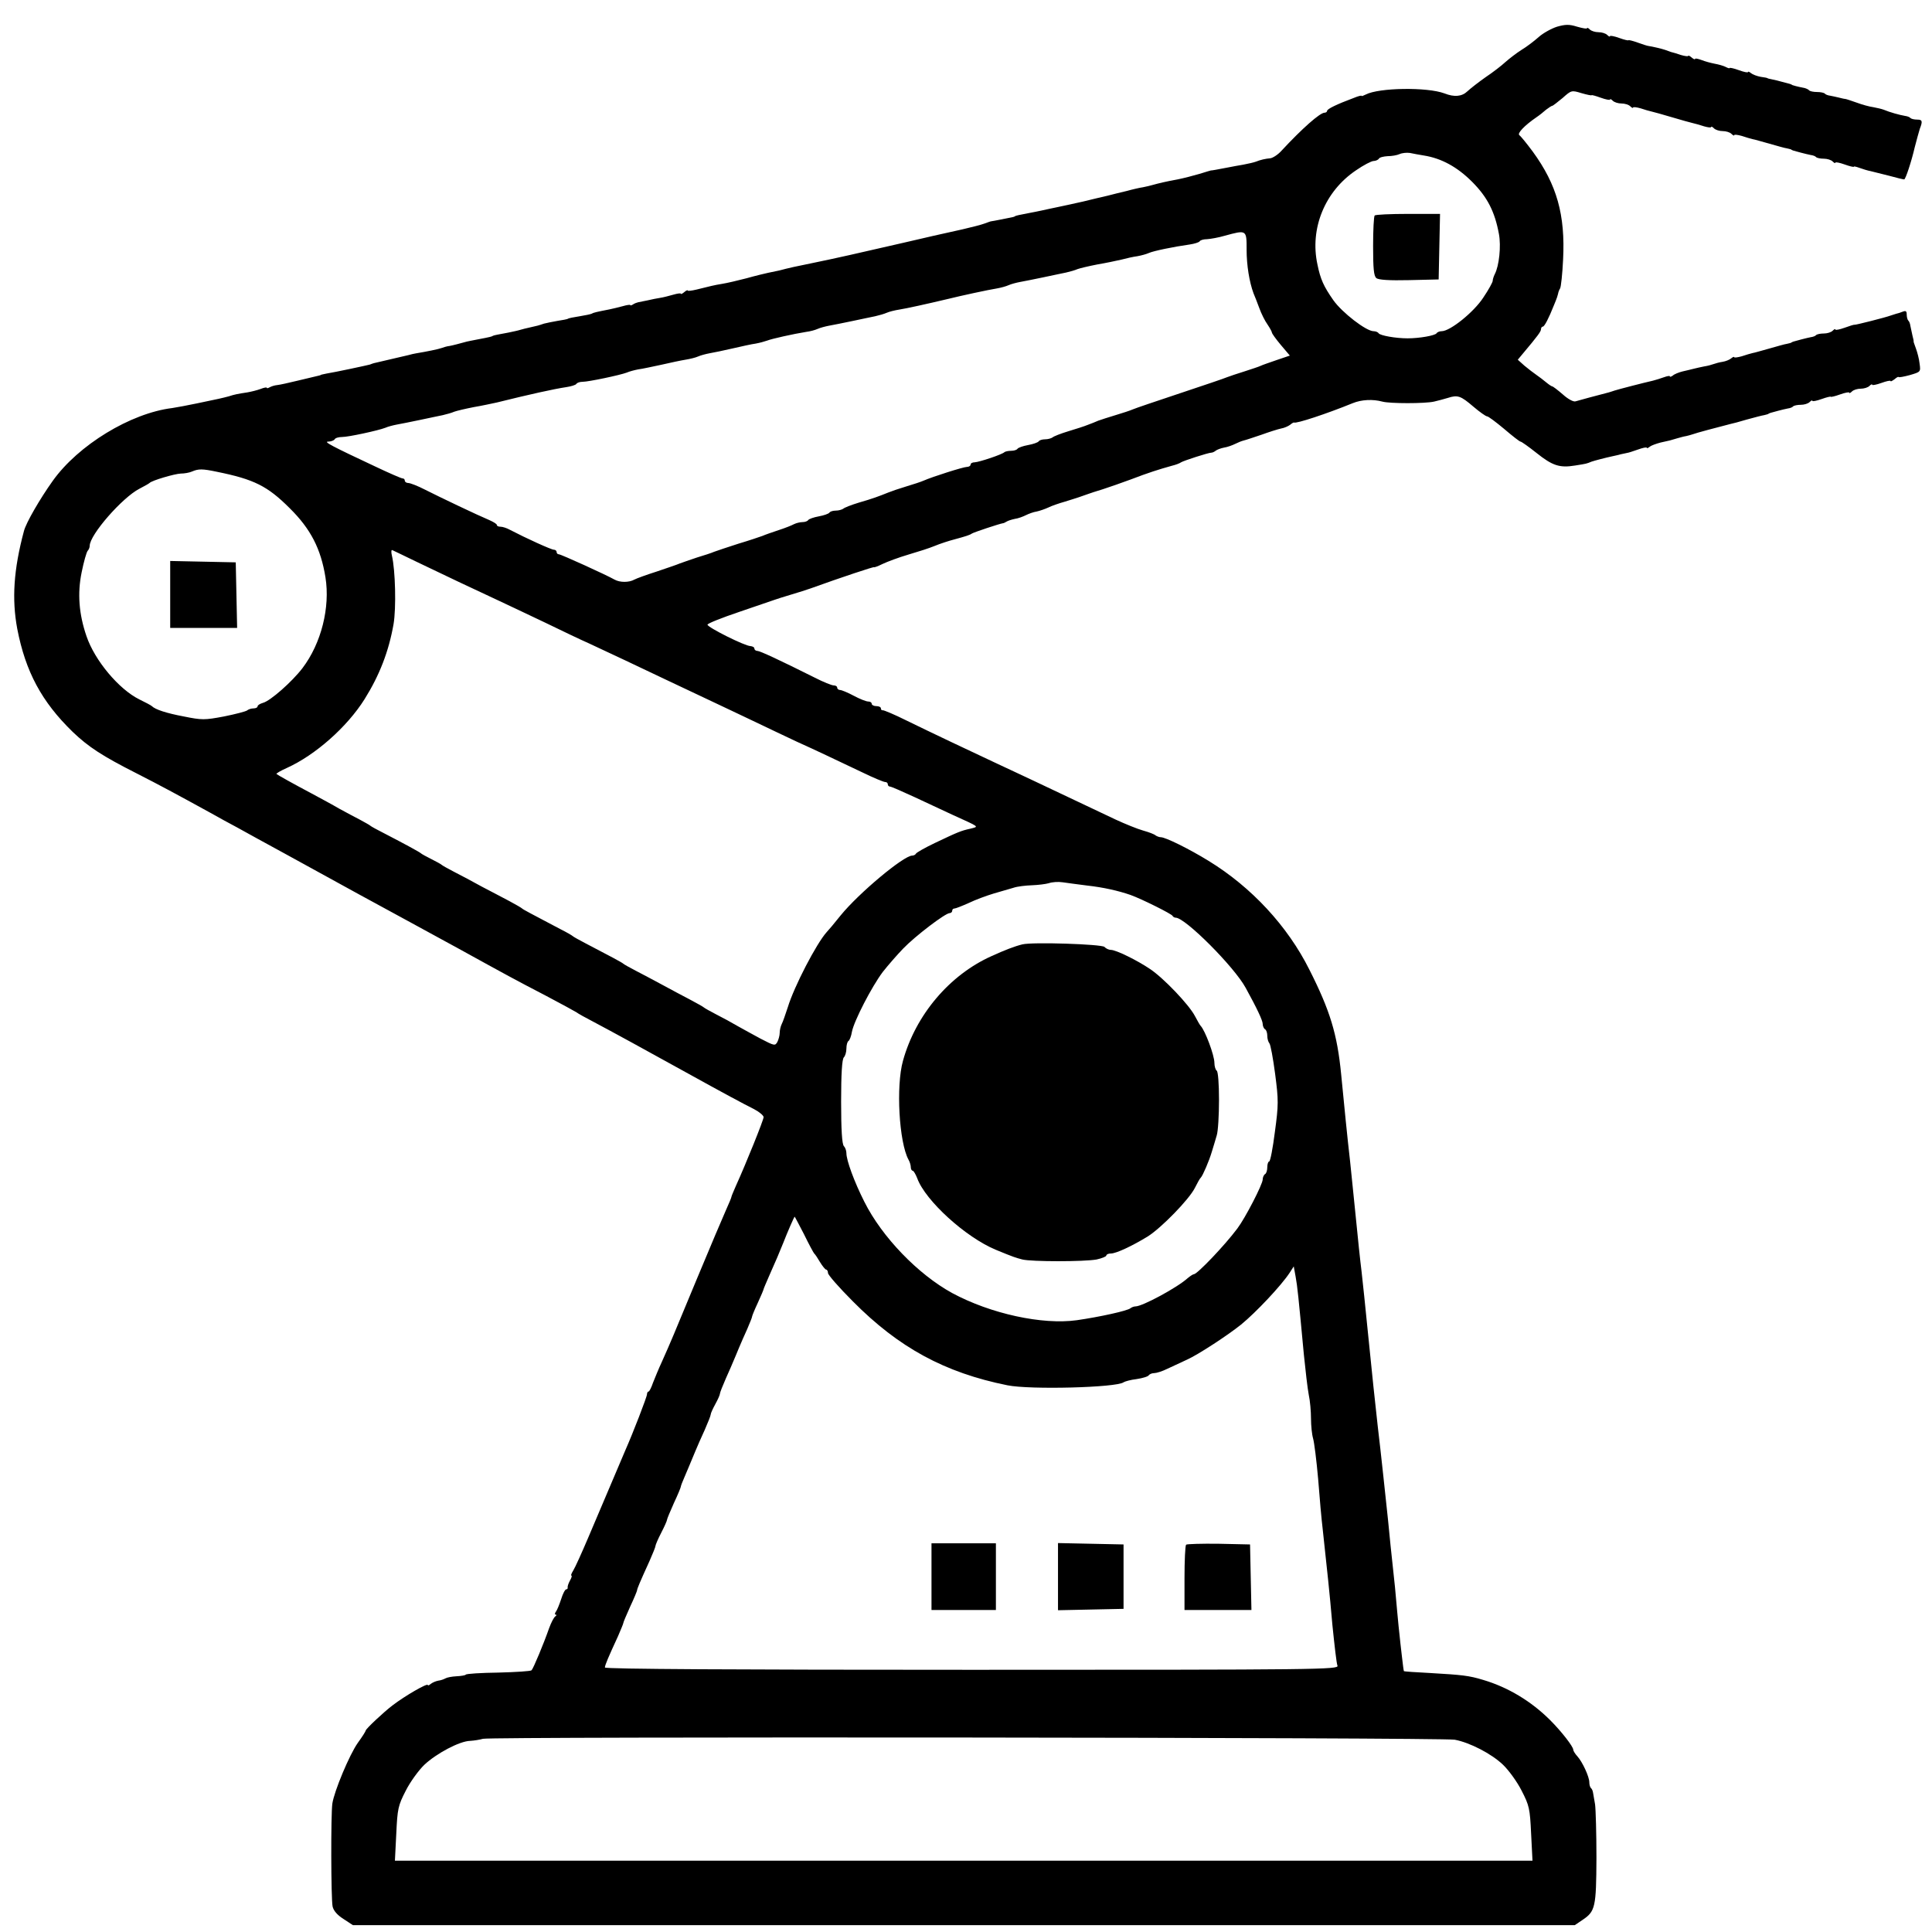 <?xml version="1.0" standalone="no"?>
<!DOCTYPE svg PUBLIC "-//W3C//DTD SVG 20010904//EN"
 "http://www.w3.org/TR/2001/REC-SVG-20010904/DTD/svg10.dtd">
<svg version="1.0" xmlns="http://www.w3.org/2000/svg"
 width="840pt" height="840pt" viewBox="0 0 840 840"
 preserveAspectRatio="xMidYMid meet">
<g transform="translate(0,840) scale(0.1,-0.1)"
fill="#000000" stroke="none">
<path d="M6770 8284 c-25 -8 -61 -28 -80 -45 -19 -17 -53 -43 -75 -56 -22 -14
-53 -38 -70 -53 -16 -15 -55 -45 -85 -65 -30 -21 -66 -49 -80 -62 -24 -23 -57
-26 -100 -9 -75 28 -285 25 -342 -5 -10 -5 -18 -8 -18 -6 0 3 -15 -1 -32 -8
-78 -29 -118 -49 -118 -57 0 -4 -5 -8 -11 -8 -20 0 -97 -68 -187 -165 -15 -17
-37 -31 -48 -33 -23 -2 -44 -7 -64 -15 -8 -3 -33 -9 -55 -13 -22 -4 -47 -8
-55 -10 -62 -12 -85 -16 -85 -15 0 0 -22 -6 -50 -15 -27 -8 -70 -19 -95 -24
-50 -9 -83 -17 -108 -24 -9 -3 -28 -7 -42 -10 -14 -2 -45 -9 -70 -16 -25 -6
-63 -15 -85 -21 -22 -5 -69 -16 -105 -25 -36 -8 -85 -19 -110 -24 -25 -5 -56
-12 -70 -15 -14 -3 -38 -8 -55 -11 -43 -8 -60 -12 -62 -14 -2 -2 -6 -3 -10 -4
-19 -4 -89 -18 -93 -18 -3 0 -16 -5 -30 -10 -13 -5 -56 -16 -95 -25 -114 -25
-134 -30 -255 -58 -199 -46 -302 -69 -385 -86 -84 -17 -116 -24 -157 -35 -13
-3 -34 -7 -48 -10 -14 -3 -56 -13 -95 -24 -38 -10 -86 -21 -105 -24 -37 -6
-51 -10 -112 -25 -21 -5 -38 -7 -38 -4 0 3 -7 0 -15 -7 -8 -7 -15 -10 -15 -7
0 3 -15 1 -32 -4 -18 -5 -44 -12 -58 -14 -14 -2 -38 -7 -55 -11 -16 -3 -34 -7
-40 -8 -5 -1 -16 -5 -22 -9 -7 -5 -13 -6 -13 -3 0 2 -15 0 -32 -5 -18 -5 -44
-11 -58 -14 -56 -11 -70 -14 -78 -19 -4 -2 -27 -7 -52 -11 -25 -4 -48 -8 -51
-11 -4 -2 -24 -6 -45 -9 -22 -4 -48 -9 -59 -12 -23 -8 -31 -10 -63 -17 -13 -3
-31 -7 -40 -10 -9 -3 -33 -8 -52 -12 -44 -8 -64 -12 -67 -14 -4 -3 -10 -5 -63
-15 -25 -5 -47 -9 -50 -10 -33 -9 -59 -16 -75 -19 -11 -1 -27 -6 -35 -9 -13
-5 -67 -16 -110 -23 -8 -1 -24 -5 -35 -8 -15 -3 -88 -21 -150 -35 -3 -1 -10
-3 -17 -6 -15 -4 -150 -33 -188 -39 -14 -3 -25 -5 -25 -6 0 -1 -8 -3 -17 -5
-9 -2 -47 -11 -84 -20 -37 -9 -77 -18 -88 -19 -12 -1 -27 -6 -34 -10 -7 -4
-12 -5 -12 -2 0 3 -12 1 -27 -5 -16 -6 -41 -12 -58 -15 -40 -6 -56 -9 -80 -17
-11 -3 -31 -8 -45 -11 -14 -3 -56 -12 -95 -20 -38 -8 -86 -17 -106 -20 -181
-22 -409 -161 -520 -317 -55 -77 -116 -182 -125 -218 -45 -168 -53 -296 -29
-425 36 -186 106 -317 241 -448 69 -66 129 -105 279 -181 102 -52 167 -87 320
-171 33 -19 85 -47 115 -63 30 -17 127 -70 215 -118 302 -166 360 -198 530
-290 94 -51 193 -105 220 -120 205 -113 245 -135 380 -205 66 -35 125 -67 131
-71 6 -5 40 -24 75 -42 72 -38 242 -131 399 -218 168 -93 252 -138 298 -161
23 -12 42 -28 42 -35 0 -12 -76 -201 -121 -300 -10 -23 -19 -44 -19 -47 0 -3
-11 -29 -24 -58 -13 -29 -70 -163 -126 -298 -107 -258 -113 -273 -152 -360
-14 -30 -31 -72 -39 -92 -7 -21 -16 -38 -19 -38 -4 0 -7 -6 -7 -12 0 -11 -62
-171 -94 -243 -14 -33 -107 -251 -161 -379 -28 -66 -57 -130 -65 -143 -8 -13
-12 -23 -9 -23 4 0 1 -10 -6 -22 -7 -13 -11 -26 -10 -30 1 -5 -2 -8 -6 -8 -5
0 -15 -19 -22 -42 -8 -24 -18 -49 -23 -55 -5 -7 -6 -13 -1 -13 5 0 4 -4 -2 -8
-6 -4 -18 -27 -27 -52 -23 -66 -68 -174 -76 -182 -3 -4 -68 -8 -144 -10 -76
-1 -140 -5 -142 -9 -2 -3 -20 -6 -40 -7 -20 -1 -41 -5 -48 -9 -7 -4 -21 -9
-31 -10 -11 -2 -25 -8 -33 -14 -7 -6 -13 -9 -13 -5 0 10 -98 -46 -154 -89 -37
-28 -116 -102 -116 -109 0 -3 -15 -27 -34 -53 -37 -52 -103 -211 -111 -264 -7
-47 -6 -414 1 -448 4 -18 20 -37 47 -54 l41 -27 2657 0 2656 0 34 23 c55 37
59 55 60 269 0 106 -3 211 -6 233 -4 22 -8 45 -9 52 -1 7 -5 16 -9 19 -4 4 -7
15 -7 25 0 24 -30 89 -52 113 -10 11 -18 24 -18 29 0 13 -50 78 -100 128 -82
82 -183 143 -291 175 -62 19 -92 22 -229 30 -63 3 -116 7 -116 8 -1 0 -5 30
-9 66 -4 36 -9 76 -10 90 -2 14 -6 59 -10 100 -8 94 -12 132 -19 195 -6 53
-14 132 -21 205 -7 66 -33 312 -45 410 -11 100 -24 218 -45 430 -8 85 -20 193
-25 240 -6 47 -17 153 -25 235 -8 83 -20 193 -25 245 -13 113 -25 237 -39 380
-17 174 -48 276 -138 454 -95 190 -252 359 -438 473 -86 53 -188 103 -208 103
-7 0 -17 4 -23 8 -5 5 -29 14 -54 21 -25 7 -79 29 -120 48 -148 70 -262 124
-357 169 -54 25 -125 59 -158 74 -101 47 -295 139 -395 188 -52 26 -98 45
-102 44 -5 -1 -8 3 -8 8 0 6 -9 10 -20 10 -11 0 -20 5 -20 10 0 6 -7 10 -15
10 -9 0 -37 11 -63 25 -26 14 -53 25 -59 25 -7 0 -13 5 -13 10 0 6 -7 10 -15
10 -9 0 -46 15 -83 34 -154 77 -238 116 -249 116 -7 0 -13 5 -13 10 0 6 -8 10
-17 11 -24 0 -186 81 -187 93 -1 5 62 30 139 56 77 26 147 50 155 53 8 3 40
13 70 22 30 9 69 21 85 27 133 48 275 95 275 92 0 -2 17 4 37 14 21 10 72 29
113 41 41 12 91 28 110 36 29 12 67 24 90 30 48 13 67 19 75 25 9 6 121 43
135 45 3 0 10 3 16 7 6 4 22 9 36 12 15 2 36 10 48 16 12 6 33 14 47 16 14 3
37 11 52 18 14 7 46 18 71 25 25 8 52 16 60 19 8 3 17 6 20 7 3 1 12 4 20 7 8
3 38 13 65 21 28 9 82 28 120 42 81 31 123 44 180 60 17 4 35 11 40 15 11 7
119 42 132 42 5 0 13 4 18 8 6 5 22 11 37 14 14 2 36 10 48 16 12 6 29 13 38
15 9 2 44 14 77 25 33 12 71 24 85 27 13 2 31 10 39 16 8 7 16 11 17 10 9 -6
142 38 255 84 39 16 88 18 129 7 32 -9 186 -9 225 0 17 4 44 11 60 16 43 14
56 9 111 -38 27 -23 54 -42 59 -42 6 0 39 -25 75 -55 35 -30 67 -55 71 -55 4
0 35 -22 69 -49 70 -56 101 -66 168 -55 51 8 50 8 72 17 15 5 61 17 89 23 8 2
25 5 38 9 13 3 25 5 28 6 3 0 23 6 45 14 22 8 40 12 40 8 0 -3 6 -1 13 5 6 5
28 13 47 18 19 4 37 8 40 9 3 1 17 5 31 9 14 4 32 9 40 10 8 2 21 5 29 8 12 5
110 31 165 45 6 1 37 9 70 19 33 9 67 18 75 19 8 2 16 4 18 5 1 2 5 3 10 5 4
1 19 5 33 9 14 4 33 8 42 10 9 1 20 5 23 9 4 4 19 7 34 7 14 0 31 5 38 12 7 7
12 9 12 5 0 -3 18 0 40 8 22 8 40 12 40 10 0 -2 18 2 40 10 22 8 40 11 40 8 0
-4 5 -2 12 5 7 7 24 12 38 12 14 0 31 5 38 12 7 7 12 9 12 5 0 -3 18 0 40 8
22 8 40 12 40 8 0 -3 7 1 17 8 9 8 17 12 17 10 1 -3 23 1 49 8 48 14 48 14 43
50 -2 20 -10 50 -16 66 -6 17 -11 30 -10 30 1 0 -1 12 -5 26 -3 14 -7 33 -9
42 -1 9 -5 20 -9 23 -4 4 -7 16 -7 27 0 14 -4 17 -17 12 -10 -4 -22 -8 -28 -9
-5 -2 -17 -5 -25 -8 -21 -8 -155 -42 -157 -40 -2 1 -21 -5 -43 -13 -22 -8 -40
-11 -40 -8 0 4 -5 2 -12 -5 -7 -7 -24 -12 -38 -12 -15 0 -30 -3 -34 -7 -3 -4
-14 -8 -23 -9 -9 -2 -28 -6 -42 -10 -14 -4 -29 -8 -33 -9 -5 -2 -9 -3 -10 -5
-2 -1 -10 -3 -19 -5 -9 -1 -43 -11 -75 -20 -33 -9 -66 -19 -74 -20 -8 -2 -30
-8 -47 -14 -18 -5 -33 -7 -33 -4 0 3 -6 1 -13 -5 -7 -6 -24 -13 -37 -15 -14
-2 -32 -7 -40 -10 -8 -3 -26 -8 -40 -10 -14 -3 -34 -7 -45 -10 -11 -3 -33 -8
-50 -12 -16 -4 -36 -12 -42 -18 -7 -5 -13 -7 -13 -3 0 3 -11 1 -25 -4 -14 -5
-36 -12 -48 -15 -40 -9 -152 -38 -167 -43 -8 -3 -19 -6 -25 -8 -47 -12 -132
-35 -145 -39 -9 -3 -33 10 -55 30 -22 19 -43 35 -46 35 -3 0 -15 8 -27 18 -11
9 -30 24 -42 32 -12 8 -35 26 -52 40 l-29 26 20 24 c69 82 81 99 81 109 0 6 4
11 8 11 7 0 26 37 47 90 1 3 5 13 9 22 4 9 8 22 10 30 1 7 5 18 9 24 4 7 10
63 13 125 10 195 -27 326 -132 470 -26 35 -52 67 -58 71 -11 8 23 43 74 78 12
8 31 23 42 33 12 9 24 17 27 17 3 0 23 16 45 34 38 34 39 34 82 21 24 -7 44
-11 44 -9 0 2 18 -3 40 -11 22 -8 40 -11 40 -8 0 4 5 2 12 -5 7 -7 24 -12 38
-12 14 0 31 -5 38 -12 7 -7 12 -9 12 -6 0 4 15 2 33 -3 17 -6 39 -12 48 -14 9
-2 49 -13 89 -25 40 -12 80 -23 89 -25 9 -2 31 -8 49 -14 17 -5 32 -7 32 -3 0
3 5 1 12 -6 7 -7 24 -12 38 -12 14 0 31 -5 38 -12 7 -7 12 -9 12 -6 0 4 15 2
33 -3 17 -6 39 -12 47 -14 8 -1 41 -11 74 -20 32 -9 66 -19 75 -20 9 -2 17 -4
19 -5 1 -2 5 -3 10 -5 4 -1 19 -5 33 -9 14 -4 33 -8 42 -10 9 -1 20 -5 23 -9
4 -4 19 -7 34 -7 14 0 31 -5 38 -12 7 -7 12 -9 12 -5 0 3 18 0 40 -8 22 -8 40
-12 40 -10 0 3 11 0 25 -5 14 -5 36 -12 48 -14 12 -3 48 -12 80 -20 32 -9 62
-16 66 -16 6 0 32 79 46 140 8 30 18 68 22 80 13 33 11 40 -11 40 -13 0 -26 3
-30 7 -3 4 -14 8 -23 9 -24 4 -67 16 -93 27 -8 3 -28 8 -45 11 -16 2 -49 11
-73 20 -23 8 -46 16 -50 16 -4 0 -16 3 -28 6 -11 3 -28 6 -37 8 -9 1 -20 5
-23 9 -4 4 -19 7 -34 7 -15 0 -30 3 -34 7 -3 4 -12 8 -19 10 -35 7 -52 12 -54
13 -2 2 -6 3 -10 5 -5 1 -20 5 -34 9 -14 4 -34 9 -45 11 -10 2 -19 4 -19 5 0
1 -13 4 -30 6 -16 3 -35 10 -42 16 -7 6 -13 8 -13 5 0 -4 -18 0 -40 8 -22 8
-40 12 -40 9 0 -2 -8 0 -17 5 -10 5 -31 11 -48 14 -16 3 -42 10 -57 16 -16 6
-28 8 -28 5 0 -4 -7 -1 -15 6 -8 7 -15 10 -15 7 0 -3 -15 -1 -32 4 -18 6 -37
12 -43 13 -5 2 -17 6 -25 9 -14 5 -57 15 -72 17 -4 0 -26 7 -48 15 -22 8 -40
12 -40 10 0 -2 -18 2 -40 10 -22 8 -40 11 -40 8 0 -4 -5 -2 -12 5 -7 7 -24 12
-38 12 -14 0 -31 5 -38 12 -7 7 -12 9 -12 5 0 -3 -19 0 -43 7 -35 11 -51 10
-87 0z m-580 -560 c77 -12 146 -50 210 -114 67 -67 99 -130 117 -227 10 -53 1
-139 -18 -175 -5 -10 -9 -23 -9 -29 0 -6 -18 -39 -41 -73 -41 -63 -144 -146
-181 -146 -9 0 -19 -4 -22 -9 -7 -10 -74 -22 -126 -22 -52 0 -119 12 -126 22
-3 5 -13 9 -22 9 -32 0 -137 81 -175 135 -42 60 -56 91 -69 155 -34 156 32
318 167 409 33 23 68 41 77 41 9 0 20 5 23 10 3 6 21 10 38 11 18 0 41 4 52 9
11 5 31 7 45 5 14 -3 41 -8 60 -11z m-770 -409 c0 -69 12 -141 30 -190 5 -11
16 -40 25 -64 9 -25 25 -57 36 -72 10 -15 19 -31 19 -35 0 -4 18 -29 39 -54
l39 -46 -56 -19 c-32 -11 -64 -22 -72 -26 -8 -4 -40 -14 -70 -24 -30 -9 -64
-21 -75 -25 -11 -5 -103 -36 -205 -70 -102 -34 -194 -65 -205 -70 -11 -5 -45
-16 -75 -25 -30 -9 -64 -20 -75 -24 -11 -5 -31 -13 -45 -18 -14 -6 -52 -18
-85 -28 -33 -10 -64 -22 -69 -27 -6 -4 -20 -8 -32 -8 -13 0 -25 -4 -28 -9 -4
-5 -24 -12 -46 -16 -22 -4 -42 -11 -46 -16 -3 -5 -15 -9 -28 -9 -12 0 -26 -3
-29 -6 -10 -10 -109 -43 -129 -44 -10 0 -18 -4 -18 -10 0 -5 -7 -10 -16 -10
-15 0 -148 -42 -189 -60 -11 -5 -45 -16 -75 -25 -30 -9 -65 -21 -77 -26 -45
-18 -69 -27 -128 -44 -33 -10 -64 -22 -69 -27 -6 -4 -20 -8 -32 -8 -13 0 -25
-4 -28 -9 -4 -5 -24 -12 -46 -16 -22 -4 -42 -11 -46 -16 -3 -5 -14 -9 -25 -9
-10 0 -27 -4 -37 -9 -9 -5 -39 -17 -67 -26 -27 -9 -59 -20 -70 -25 -11 -4 -58
-20 -105 -34 -47 -15 -94 -31 -105 -35 -11 -5 -45 -16 -75 -25 -30 -10 -64
-22 -75 -26 -11 -5 -56 -20 -100 -35 -44 -14 -88 -30 -97 -35 -23 -13 -63 -13
-86 0 -37 21 -233 110 -242 110 -6 0 -10 5 -10 10 0 6 -6 10 -12 10 -11 0
-119 49 -190 86 -14 8 -33 14 -42 14 -9 0 -16 3 -16 8 0 4 -15 13 -33 21 -48
20 -214 99 -279 132 -31 16 -64 29 -73 29 -8 0 -15 5 -15 10 0 6 -4 10 -10 10
-5 0 -58 23 -117 51 -190 89 -228 109 -206 109 12 0 25 5 28 10 3 6 18 10 32
10 28 0 157 28 188 40 11 5 34 11 50 14 17 3 62 12 100 20 39 8 84 18 100 21
17 4 39 10 50 15 11 4 49 13 85 20 36 6 81 16 100 20 141 35 249 59 303 67 20
3 40 9 43 14 3 5 15 9 27 9 26 0 163 29 192 40 11 5 34 11 50 14 17 2 62 12
100 20 39 9 86 19 105 22 19 3 44 9 55 14 11 5 34 11 50 14 17 3 62 12 100 21
39 9 84 19 100 21 17 3 39 9 50 13 20 8 114 29 170 38 17 2 39 8 50 13 11 5
34 11 50 14 17 3 62 12 100 20 39 8 84 18 100 21 17 4 39 10 50 15 11 5 36 11
55 14 32 5 118 24 215 47 52 13 172 39 210 45 17 3 39 9 50 14 11 5 34 11 50
14 17 3 62 12 100 20 39 8 84 18 100 21 17 4 39 10 50 15 11 4 49 13 85 20 36
6 83 16 105 21 22 6 54 13 70 15 17 3 39 9 50 14 20 9 107 27 178 37 20 3 40
9 43 14 3 5 17 9 32 9 15 1 50 7 77 15 95 26 95 26 95 -60z m-4478 -966 c163
-33 221 -62 318 -159 91 -90 135 -176 155 -300 21 -131 -18 -287 -100 -395
-45 -59 -140 -143 -172 -151 -13 -4 -23 -10 -23 -15 0 -5 -8 -9 -18 -9 -10 0
-22 -4 -28 -9 -5 -4 -50 -16 -100 -26 -85 -16 -96 -16 -175 0 -75 14 -124 30
-139 45 -3 3 -27 16 -54 29 -89 44 -194 169 -230 275 -33 96 -40 186 -21 278
9 45 21 87 26 93 5 5 9 15 9 22 0 48 142 210 216 248 21 11 41 22 44 25 10 11
109 40 136 41 16 0 38 4 49 9 28 12 45 12 107 -1z m868 -391 c114 -55 260
-124 355 -168 39 -18 131 -62 205 -97 74 -36 160 -77 190 -90 89 -41 217 -102
335 -158 61 -29 142 -67 180 -85 39 -18 124 -59 190 -90 66 -32 156 -74 200
-95 89 -40 157 -73 286 -134 47 -23 91 -41 97 -41 7 0 12 -4 12 -10 0 -5 4
-10 10 -10 5 0 53 -21 107 -46 54 -25 127 -59 163 -76 123 -56 117 -51 79 -61
-41 -9 -53 -14 -154 -62 -44 -21 -81 -42 -83 -47 -2 -4 -9 -8 -16 -8 -37 0
-232 -163 -311 -260 -27 -34 -55 -67 -61 -73 -44 -49 -141 -235 -169 -327 -10
-30 -21 -63 -26 -72 -5 -10 -9 -27 -9 -39 0 -11 -5 -29 -10 -39 -10 -18 -13
-17 -73 14 -34 18 -80 44 -102 56 -22 13 -62 35 -90 49 -27 14 -52 28 -55 31
-3 3 -30 18 -60 34 -30 16 -84 44 -120 64 -36 19 -87 47 -115 61 -27 14 -52
28 -55 31 -5 5 -61 35 -165 89 -27 14 -52 28 -55 31 -3 3 -27 17 -55 31 -125
66 -160 84 -165 89 -3 3 -27 17 -55 32 -27 14 -81 43 -120 63 -38 21 -92 50
-120 64 -27 14 -52 28 -55 31 -3 3 -23 14 -45 25 -22 11 -42 22 -45 25 -5 5
-69 40 -160 87 -30 15 -57 30 -60 33 -3 3 -23 14 -45 26 -22 11 -62 33 -90 48
-27 16 -81 45 -120 66 -83 44 -149 81 -153 85 -2 2 18 14 45 26 124 56 262
178 338 299 65 104 105 207 126 326 12 70 8 235 -7 298 -4 16 -3 27 2 24 5 -2
52 -25 104 -50z m2915 -1408 c73 -8 138 -23 190 -41 50 -18 180 -83 183 -91 2
-4 8 -8 14 -8 41 0 254 -213 304 -305 49 -89 74 -142 74 -157 0 -9 5 -20 10
-23 6 -3 10 -16 10 -29 0 -12 4 -26 9 -32 5 -5 16 -65 25 -133 15 -115 15
-134 -1 -252 -9 -71 -20 -129 -25 -129 -4 0 -8 -11 -8 -24 0 -14 -4 -28 -10
-31 -5 -3 -10 -14 -10 -23 0 -21 -76 -168 -110 -213 -56 -75 -175 -199 -189
-199 -4 0 -16 -8 -27 -17 -45 -41 -197 -123 -227 -123 -7 0 -17 -4 -22 -8 -12
-11 -135 -38 -233 -52 -150 -21 -375 28 -542 118 -148 81 -305 243 -382 397
-44 87 -78 180 -78 211 0 11 -5 25 -11 31 -8 8 -12 71 -12 193 0 122 4 185 12
193 6 6 11 23 11 38 0 15 4 30 9 33 5 3 12 21 15 40 9 47 86 196 134 260 22
28 62 74 89 102 52 54 183 154 202 154 6 0 11 5 11 10 0 6 4 10 10 10 5 0 33
11 62 24 29 14 78 32 108 41 30 9 69 20 86 25 17 6 53 10 80 11 27 1 60 5 74
9 14 5 41 7 60 4 19 -3 67 -9 105 -14z m-1229 -1517 c21 -43 41 -80 44 -83 4
-3 15 -20 25 -37 11 -18 23 -33 27 -33 4 0 8 -7 8 -15 0 -8 48 -63 108 -123
199 -201 399 -310 672 -365 99 -20 475 -10 505 13 6 4 31 11 57 14 26 4 50 11
53 17 4 5 14 9 24 9 9 0 35 8 57 19 21 10 60 28 86 40 47 21 177 106 234 152
65 53 175 170 211 225 l18 28 8 -44 c8 -44 12 -83 36 -340 7 -69 16 -147 21
-173 6 -27 10 -74 10 -105 0 -30 4 -69 9 -86 5 -17 15 -96 22 -176 6 -80 15
-179 20 -220 20 -186 29 -265 42 -415 9 -88 18 -168 22 -177 7 -17 -73 -18
-1589 -18 -1020 0 -1596 3 -1596 10 0 10 15 45 57 136 12 28 23 54 23 57 0 4
14 36 30 72 17 36 30 68 30 71 0 6 12 35 54 127 14 32 26 61 26 66 0 4 11 30
25 57 14 27 25 52 25 56 0 4 14 37 30 73 17 36 30 68 30 71 0 3 7 22 16 42 16
37 19 45 47 112 8 19 26 61 41 93 14 32 26 62 26 67 0 5 9 25 20 45 11 20 20
40 20 45 0 5 12 35 26 67 14 32 30 67 34 78 5 11 15 36 23 55 8 19 24 56 36
82 11 26 21 50 21 54 0 3 11 30 25 60 14 30 25 57 25 59 0 2 12 30 26 62 31
70 38 86 59 138 19 49 48 115 50 115 1 0 19 -35 41 -77z m2829 -2197 c65 -12
160 -61 210 -109 25 -24 62 -75 81 -113 33 -64 36 -78 41 -186 l6 -118 -2473
0 -2473 0 6 118 c5 108 8 122 41 186 19 38 56 89 81 113 52 49 153 103 199
104 17 1 42 5 56 9 31 10 4170 6 4225 -4z"/>
<path d="M5977 7463 c-4 -3 -7 -64 -7 -133 0 -97 3 -130 14 -139 9 -8 56 -11
142 -9 l129 3 3 143 3 142 -139 0 c-76 0 -142 -3 -145 -7z"/>
<path d="M740 5815 l0 -145 145 0 146 0 -3 143 -3 142 -142 3 -143 3 0 -146z"/>
<path d="M4445 4294 c-33 -8 -77 -25 -134 -51 -183 -82 -330 -256 -385 -455
-31 -110 -17 -355 24 -430 6 -10 10 -25 10 -33 0 -8 4 -15 8 -15 4 0 13 -15
20 -33 35 -97 211 -257 342 -311 80 -33 85 -34 115 -42 40 -10 269 -10 323 0
23 5 42 13 42 17 0 5 9 9 20 9 23 0 93 33 160 74 59 37 180 161 205 211 11 22
22 42 26 45 8 8 36 72 48 113 6 20 16 52 21 70 6 18 10 88 10 155 0 70 -4 123
-10 127 -5 3 -10 19 -10 34 0 33 -41 142 -60 161 -3 3 -14 22 -25 43 -25 48
-135 164 -195 204 -56 38 -148 83 -170 83 -9 0 -22 6 -28 13 -13 12 -313 22
-357 11z"/>
<path d="M4050 1545 l0 -145 140 0 140 0 0 145 0 145 -140 0 -140 0 0 -145z"/>
<path d="M4600 1545 l0 -146 143 3 142 3 0 140 0 140 -142 3 -143 3 0 -146z"/>
<path d="M5157 1684 c-4 -4 -7 -70 -7 -146 l0 -138 145 0 146 0 -3 143 -3 142
-136 3 c-74 1 -138 -1 -142 -4z"/>
</g>
</svg>
